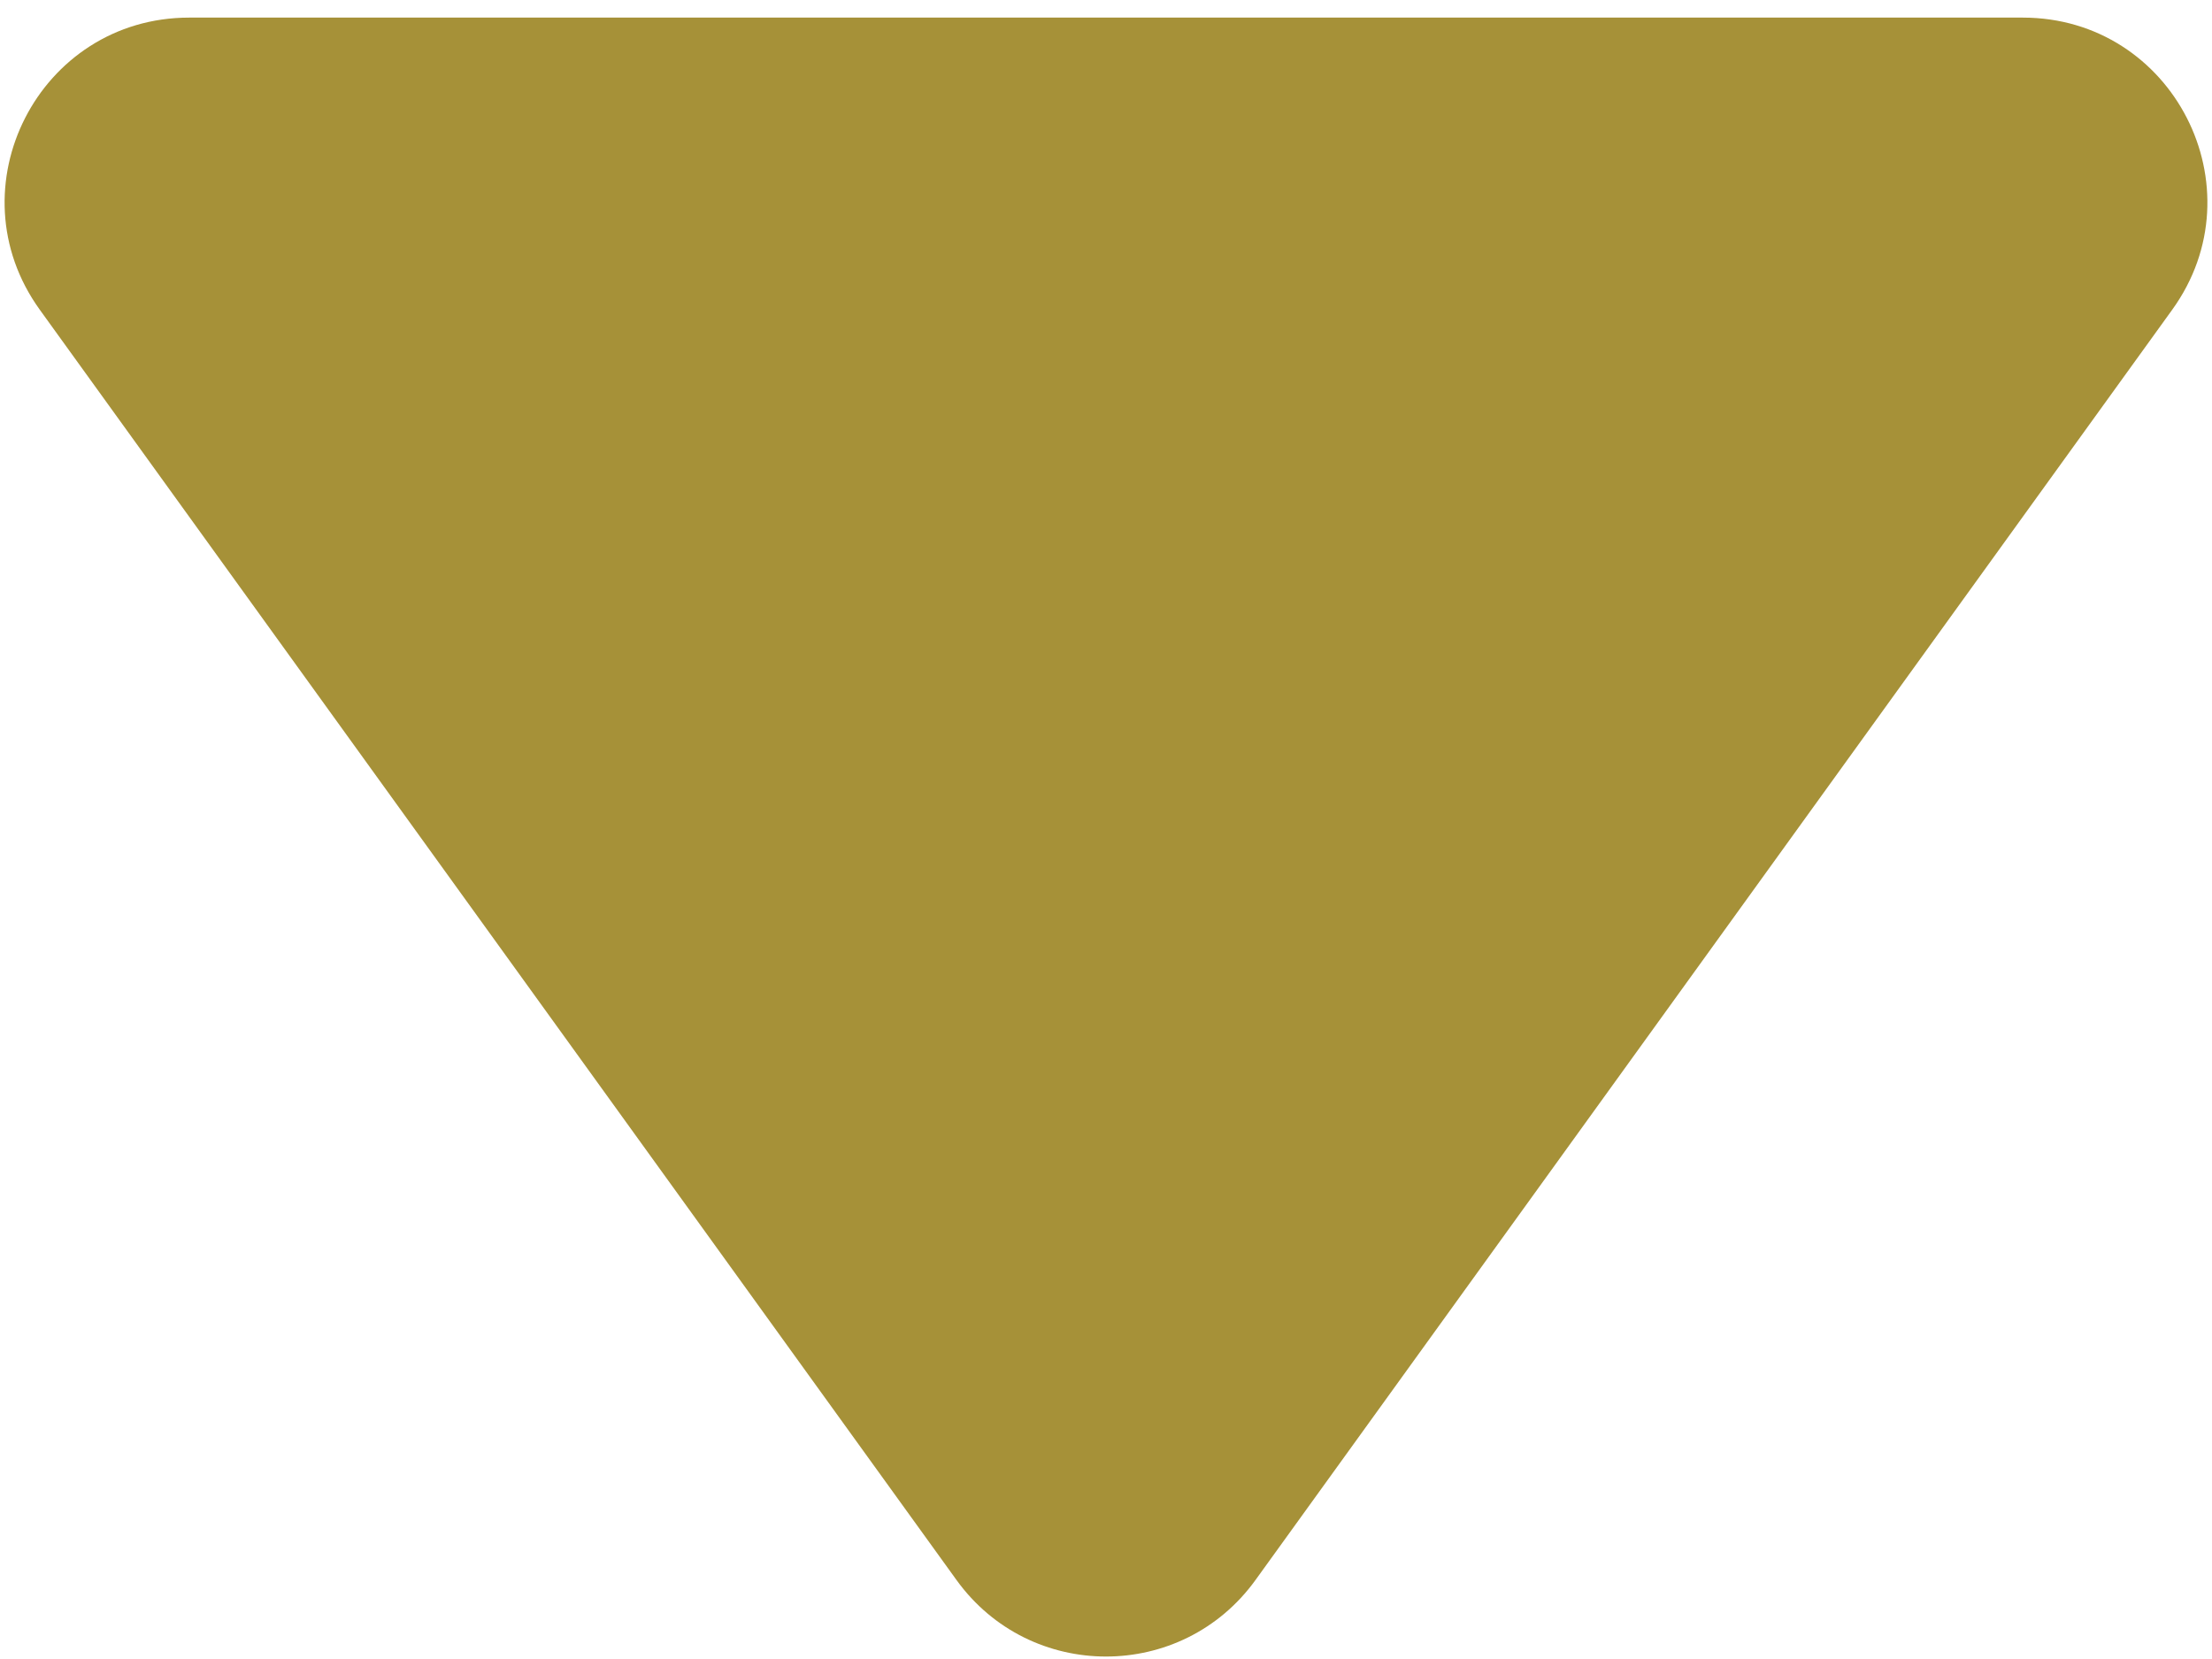 <svg width="24" height="18" viewBox="0 0 24 18" fill="none" xmlns="http://www.w3.org/2000/svg">
<path d="M13.622 17.143C12.823 18.25 11.177 18.25 10.378 17.143L0.432 3.361C-0.523 2.038 0.422 0.191 2.053 0.191L21.947 0.191C23.578 0.191 24.523 2.038 23.568 3.361L13.622 17.143Z" fill="#A69138"/>
</svg>
